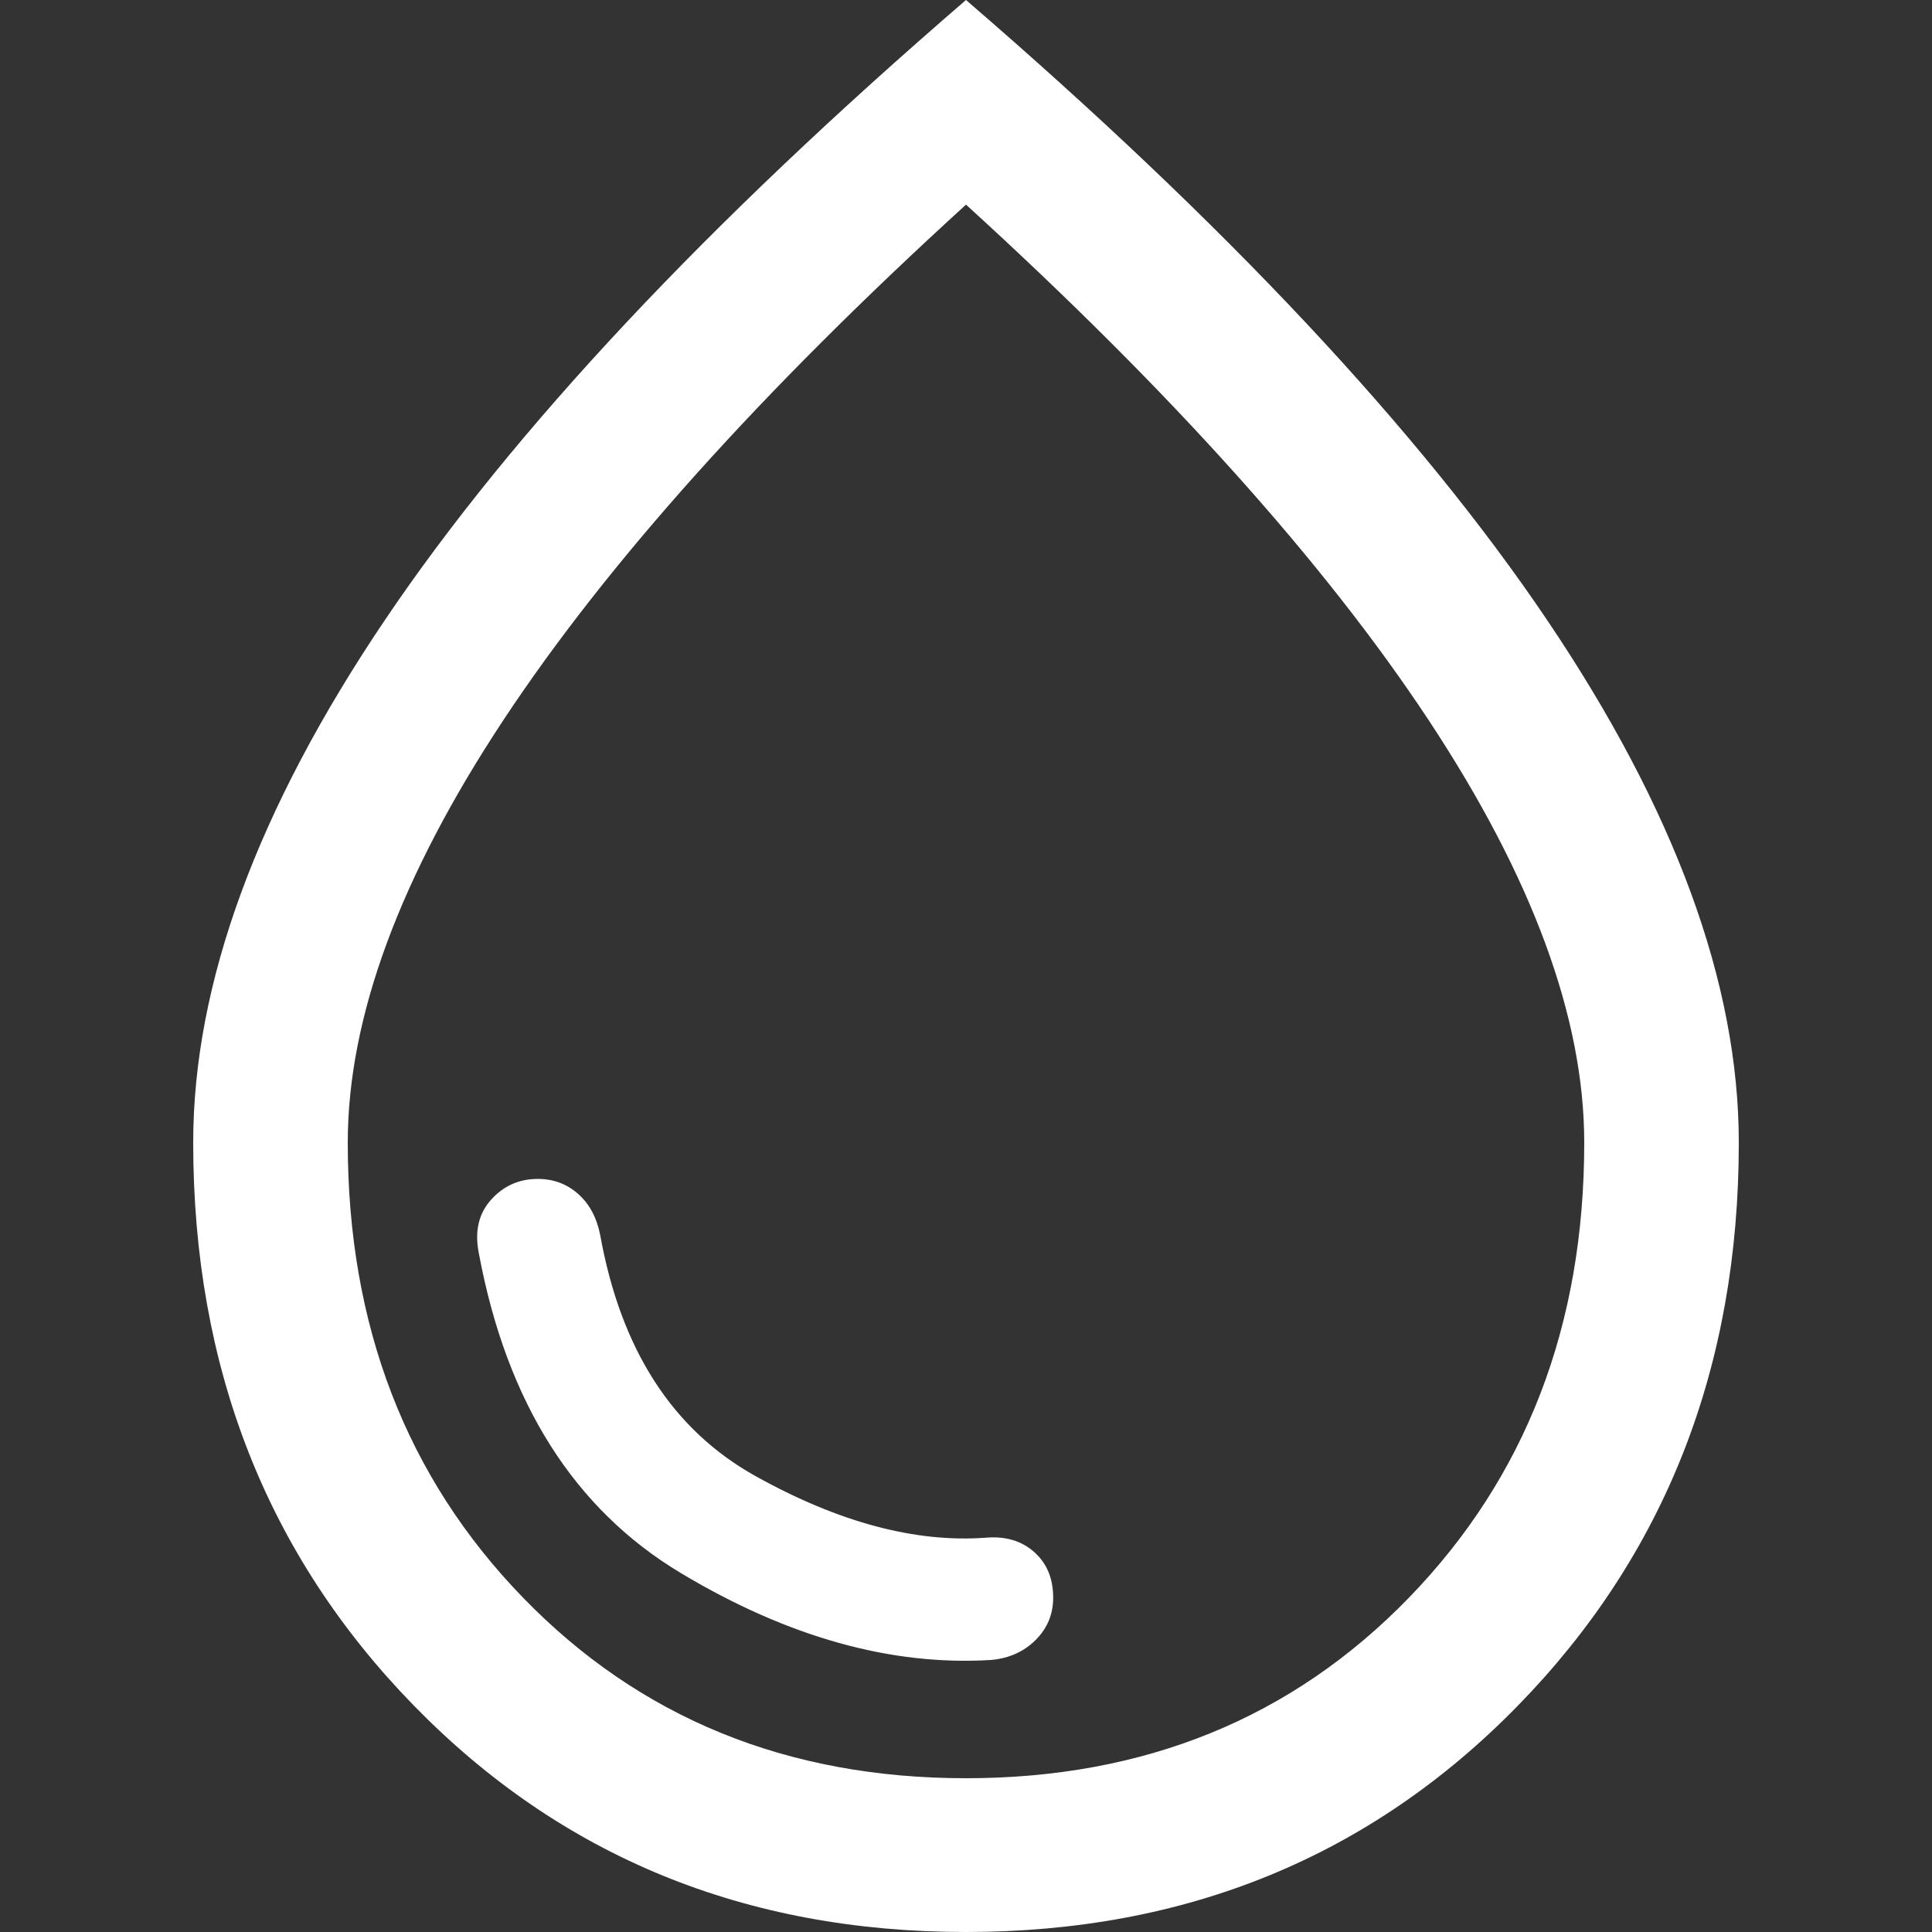 <?xml version="1.0" encoding="UTF-8"?> <svg xmlns="http://www.w3.org/2000/svg" xmlns:xlink="http://www.w3.org/1999/xlink" width="150px" height="150px" viewBox="0 0 150 150" version="1.1"><rect x="0" y="0" width="150" height="150" fill="#333333" stroke="none"/><title>FEF22B4E-4A4D-486E-9AF5-41340D2A527B</title><g id="Page-1" stroke="none" stroke-width="1" fill="none" fill-rule="evenodd"><g id="LP-Sustainability_v1new_default_D" transform="translate(-81, -1597)" fill="#FFFFFF" fill-rule="nonzero"><g id="Atom/Icon/waves" transform="translate(81, 1597)"><g id="water_drop_FILL0_wght300_GRAD0_opsz24" transform="translate(15, 0)"><path d="M61.969,128.878 C63.364,128.745 64.513,128.226 65.415,127.32 C66.318,126.414 66.769,125.322 66.769,124.044 C66.769,122.552 66.277,121.37 65.294,120.498 C64.31,119.625 63.053,119.255 61.523,119.388 C56.056,119.786 50.102,118.191 43.661,114.605 C37.22,111.018 33.2,104.781 31.6,95.893 C31.333,94.536 30.761,93.469 29.884,92.694 C29.008,91.918 27.964,91.531 26.754,91.531 C25.297,91.531 24.084,92.074 23.115,93.161 C22.146,94.247 21.836,95.643 22.185,97.347 C24.349,108.908 29.579,117.173 37.877,122.143 C46.174,127.112 54.205,129.357 61.969,128.878 Z M59.986,150 C42.857,150 28.577,144.145 17.146,132.436 C5.715,120.727 0,106.153 0,88.714 C0,76.367 4.967,62.834 14.9,48.115 C24.833,33.395 39.867,17.357 60,0 C80.133,17.357 95.167,33.395 105.1,48.115 C115.033,62.834 120,76.367 120,88.714 C120,106.153 114.28,120.727 102.84,132.436 C91.399,144.145 77.115,150 59.986,150 Z M60,138.061 C73.867,138.061 85.333,133.385 94.4,124.033 C103.467,114.681 108,102.908 108,88.714 C108,79.031 103.967,68.087 95.9,55.882 C87.833,43.678 75.867,30.347 60,15.887 C44.133,30.347 32.167,43.678 24.1,55.882 C16.033,68.087 12,79.031 12,88.714 C12,102.908 16.533,114.681 25.6,124.033 C34.667,133.385 46.133,138.061 60,138.061 Z" id="Shape"></path></g></g></g></g></svg> 